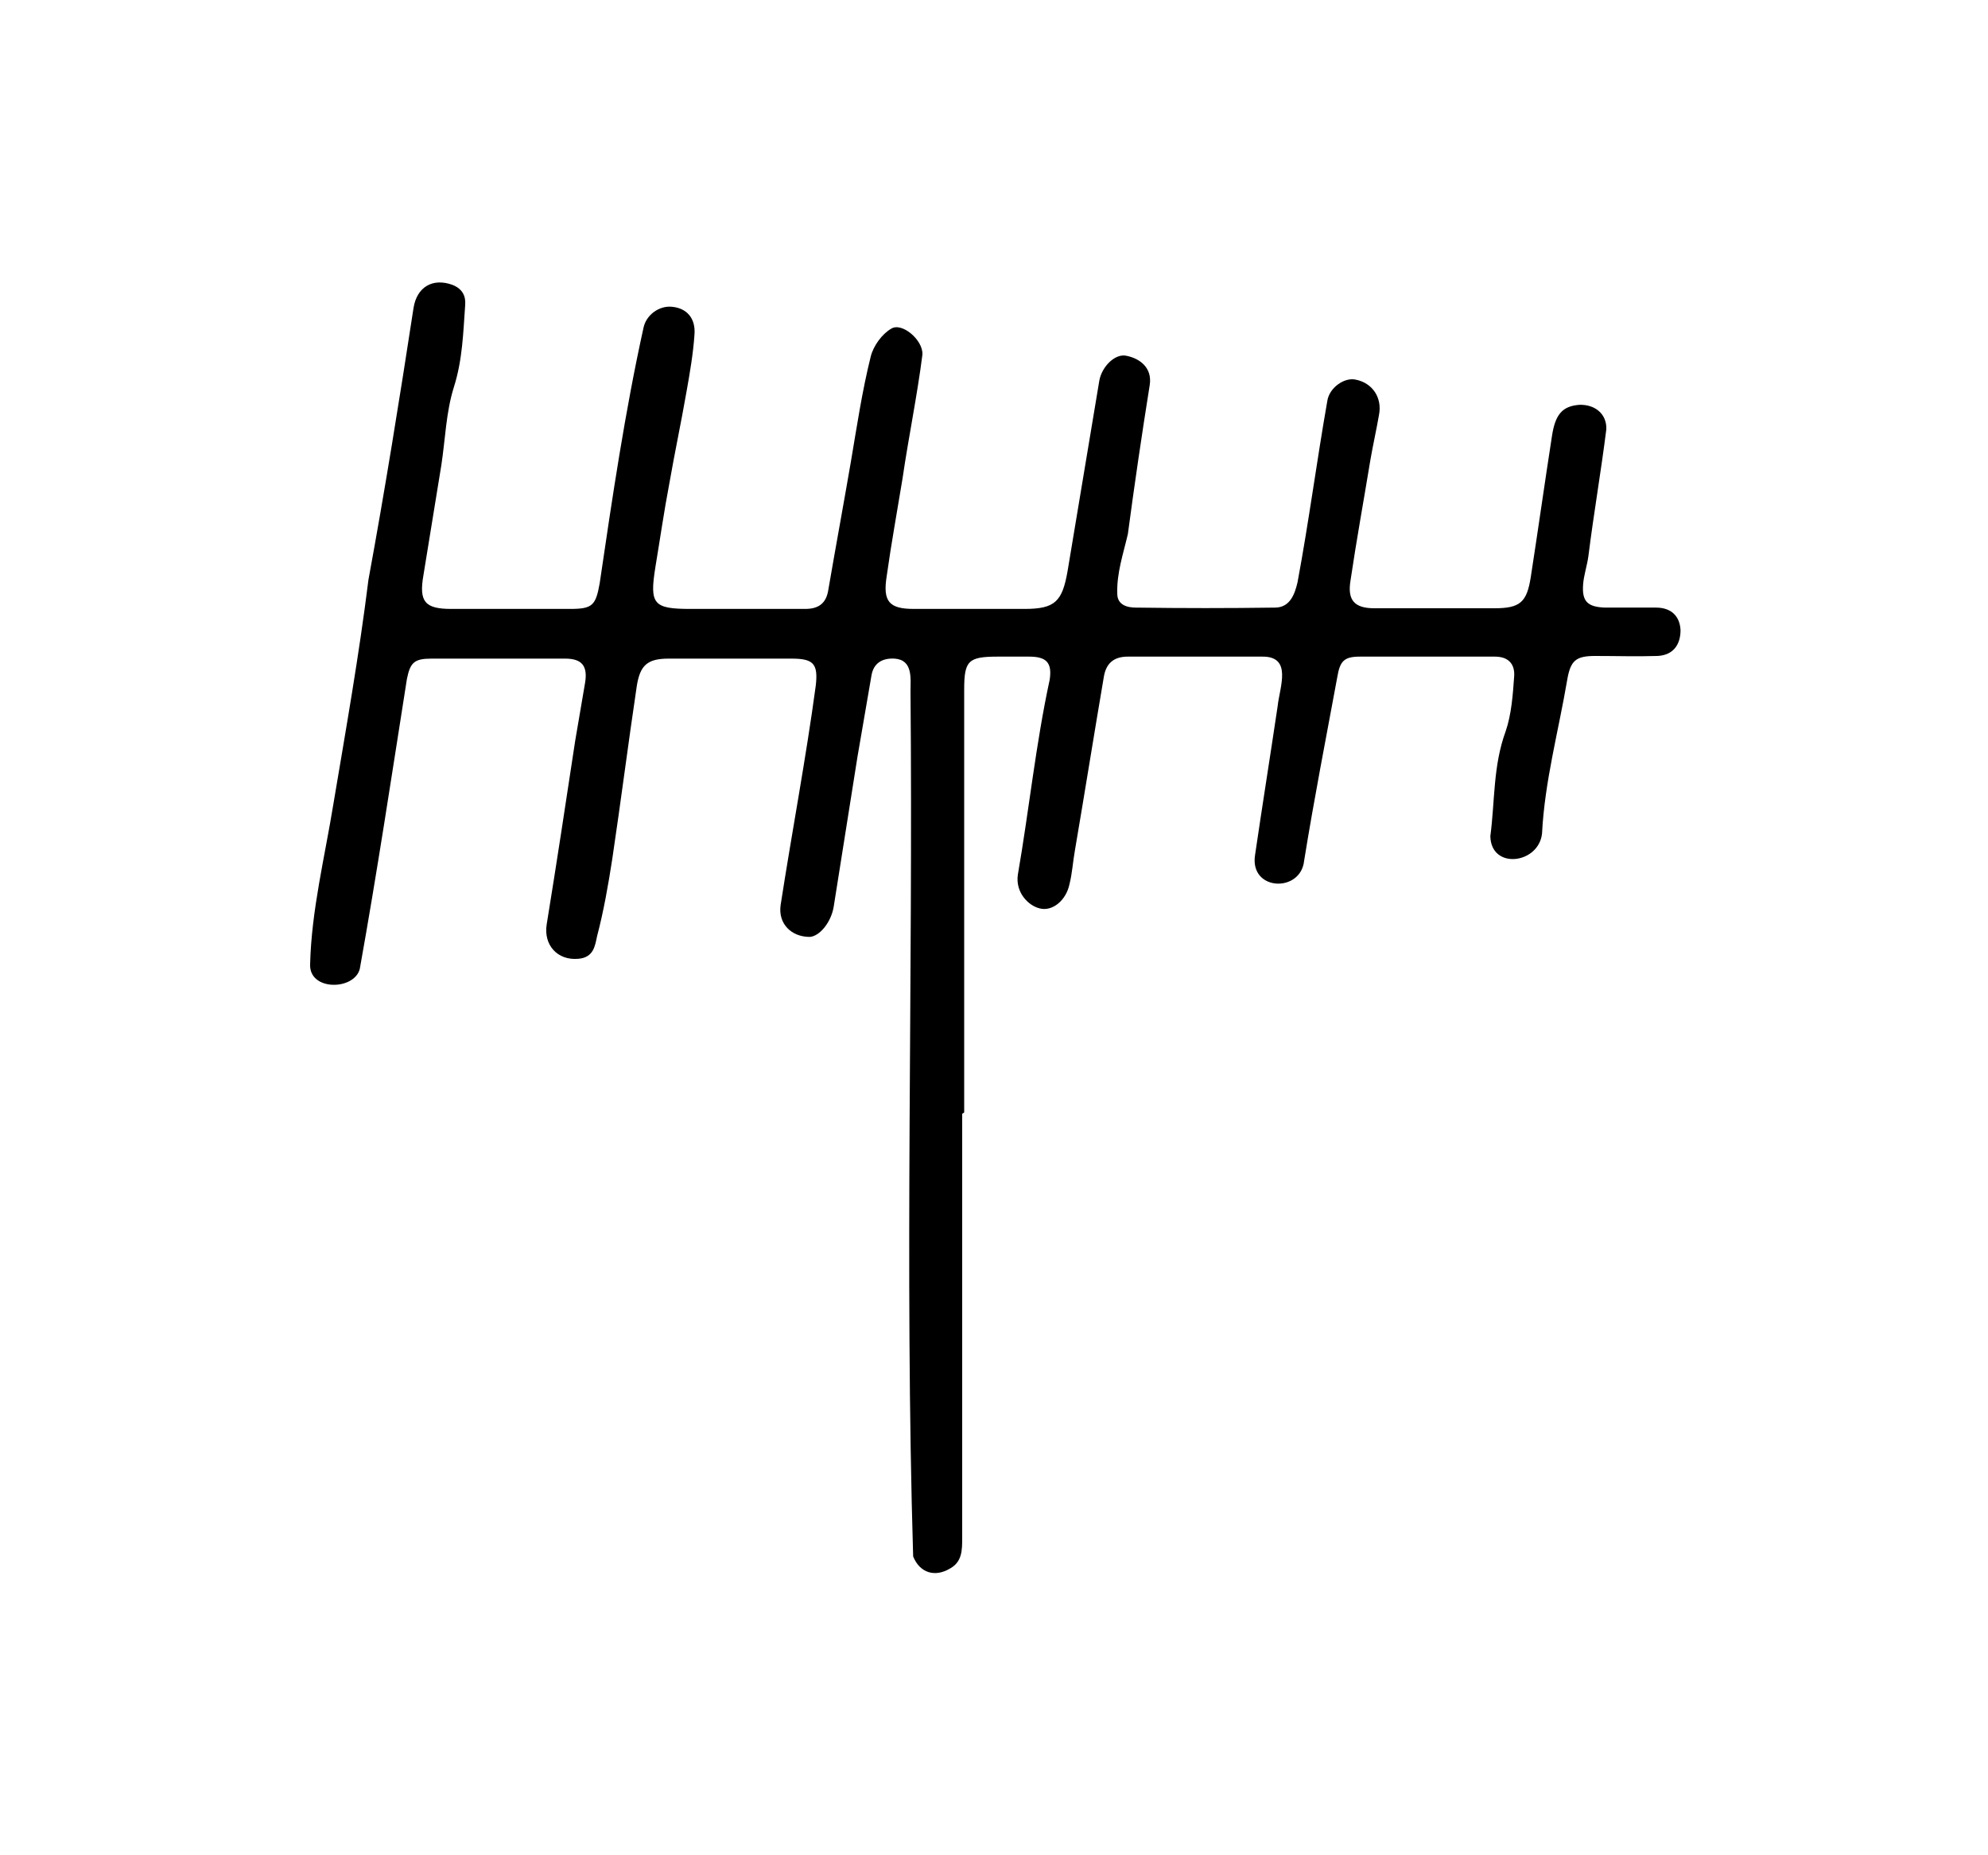<?xml version="1.0" encoding="UTF-8"?>
<svg id="Vrstva_2" xmlns="http://www.w3.org/2000/svg" version="1.1" viewBox="0 0 300 280">
  <!-- Generator: Adobe Illustrator 29.4.0, SVG Export Plug-In . SVG Version: 2.1.0 Build 152)  -->
  <g id="Venkovní_antény">
    <path d="M145.2,168.1c0,21.3,0,42.6,0,64,0,1.8,0,3.6-1.8,4.6-2.3,1.4-4.6.7-5.6-1.8-1.3-43.4,0-87-.4-130.5,0-2,.4-4.8-2.4-5-1.9-.1-3.2.7-3.5,2.6-.7,4.1-1.4,8.1-2.1,12.2-1.2,7.6-2.4,15.1-3.6,22.7-.4,2.3-2.1,4.4-3.6,4.5-2.8,0-4.8-2-4.4-4.8,1.7-11,3.8-22,5.3-33.1.4-3.4-.4-4.1-3.7-4.1-6.2,0-12.4,0-18.5,0-3.2,0-4.3,1-4.8,4.1-1.3,8.7-2.4,17.4-3.7,26.1-.6,3.9-1.3,7.9-2.3,11.7-.3,1.4-.5,3.2-2.8,3.4-3.2.3-5.3-2.1-4.8-5.2,1.5-9.2,2.9-18.5,4.3-27.7.5-2.9,1-5.9,1.5-8.8.4-2.5-.5-3.6-3-3.6-6.7,0-13.4,0-20.2,0-2.6,0-3.2.6-3.7,3.1-2.3,14.6-4.5,29.2-7.1,43.7-.8,3.3-7.7,3.4-7.5-.7.2-8.1,2.2-16.1,3.5-24.1,1.9-11.3,3.9-22.6,5.3-33.9,2.5-13.6,4.7-27.3,6.8-41,.5-3.2,2.9-4.6,5.9-3.5,1.5.6,2,1.7,1.9,3-.3,4.2-.4,8.3-1.7,12.4-1.2,3.8-1.3,7.9-1.9,11.8-.9,5.5-1.8,11.1-2.7,16.6-.7,4,.2,5.1,4.2,5.1,6,0,12,0,17.9,0,3.4,0,3.9-.5,4.5-3.9,1.9-12.9,3.8-25.8,6.6-38.5.4-2,2.4-3.4,4.3-3.2,2.2.2,3.6,1.7,3.4,4.2-.2,2.9-.7,5.8-1.2,8.6-.8,4.6-1.8,9.3-2.6,13.9-.8,4.2-1.4,8.4-2.1,12.6-.9,5.6-.3,6.3,5.3,6.3,5.8,0,11.5,0,17.3,0,2.1,0,3.2-.9,3.5-2.9,1.1-6.4,2.3-12.9,3.4-19.3.9-5.3,1.7-10.7,3-15.9.4-1.6,1.7-3.4,3.1-4.2,1.6-1,4.8,1.7,4.7,3.9-.8,6.3-2.1,12.5-3,18.7-.8,4.9-1.7,9.8-2.4,14.8-.6,3.8.4,4.9,4.1,4.9,5.6,0,11.1,0,16.7,0,4.6,0,5.7-1.1,6.5-5.7,1.6-9.6,3.2-19.2,4.8-28.8.4-2.1,2.4-4.1,4.1-3.7,2,.4,3.9,1.8,3.5,4.4-1.2,7.5-2.3,15-3.3,22.5-.7,3-1.7,5.9-1.6,9,0,1.7,1.5,2.1,2.8,2.1,7,.1,14,.1,21,0,2.3,0,3-2.1,3.4-3.8,1.7-9.1,2.9-18.3,4.5-27.4.3-2,2.6-3.6,4.3-3.2,2.5.5,4,2.7,3.5,5.3-.4,2.3-.9,4.5-1.3,6.8-1,6.1-2.1,12.1-3,18.2-.5,3,.6,4.2,3.6,4.2,6,0,12.1,0,18.1,0,3.9,0,4.9-.9,5.5-4.7,1.1-7.1,2.1-14.2,3.2-21.3.5-3.3,1.6-4.5,4.1-4.7,2.4-.1,4.2,1.4,4.1,3.7-.8,6.4-1.9,12.7-2.7,19.1-.2,1.5-.7,2.9-.8,4.3-.2,2.6.7,3.4,3.3,3.5,2.6,0,5.2,0,7.7,0,2.3,0,3.6,1.3,3.7,3.4,0,2.3-1.2,3.8-3.5,3.9-3.1.1-6.2,0-9.4,0-2.9,0-3.7.7-4.2,3.6-1.3,7.7-3.4,15.3-3.8,23.2-.5,4.6-7.7,5.5-7.8.4.7-5.3.4-10.6,2.3-15.8.9-2.6,1.1-5.6,1.3-8.4.1-1.9-1-2.9-2.9-2.9-6.8,0-13.6,0-20.4,0-2.4,0-3,.7-3.4,3.1-1.7,9.2-3.5,18.4-5,27.7-.5,4.9-8.3,4.6-7.4-.9,1.1-7.5,2.3-15,3.4-22.4.3-2.9,2.3-7.6-2.4-7.5-6.7,0-13.4,0-20.2,0-1.9,0-3.2.8-3.6,2.9-1.5,8.8-2.9,17.6-4.4,26.4-.3,1.7-.4,3.4-.8,5-.5,2.5-2.6,4.2-4.5,3.7-1.7-.4-3.7-2.4-3.3-5.1,1.7-9.8,2.7-19.7,4.8-29.4.4-2.6-.5-3.5-3.1-3.5-1.6,0-3.1,0-4.7,0-4.5,0-5.1.6-5.1,5,0,21.2,0,42.5,0,63.8h0Z"/>
  </g>
</svg>